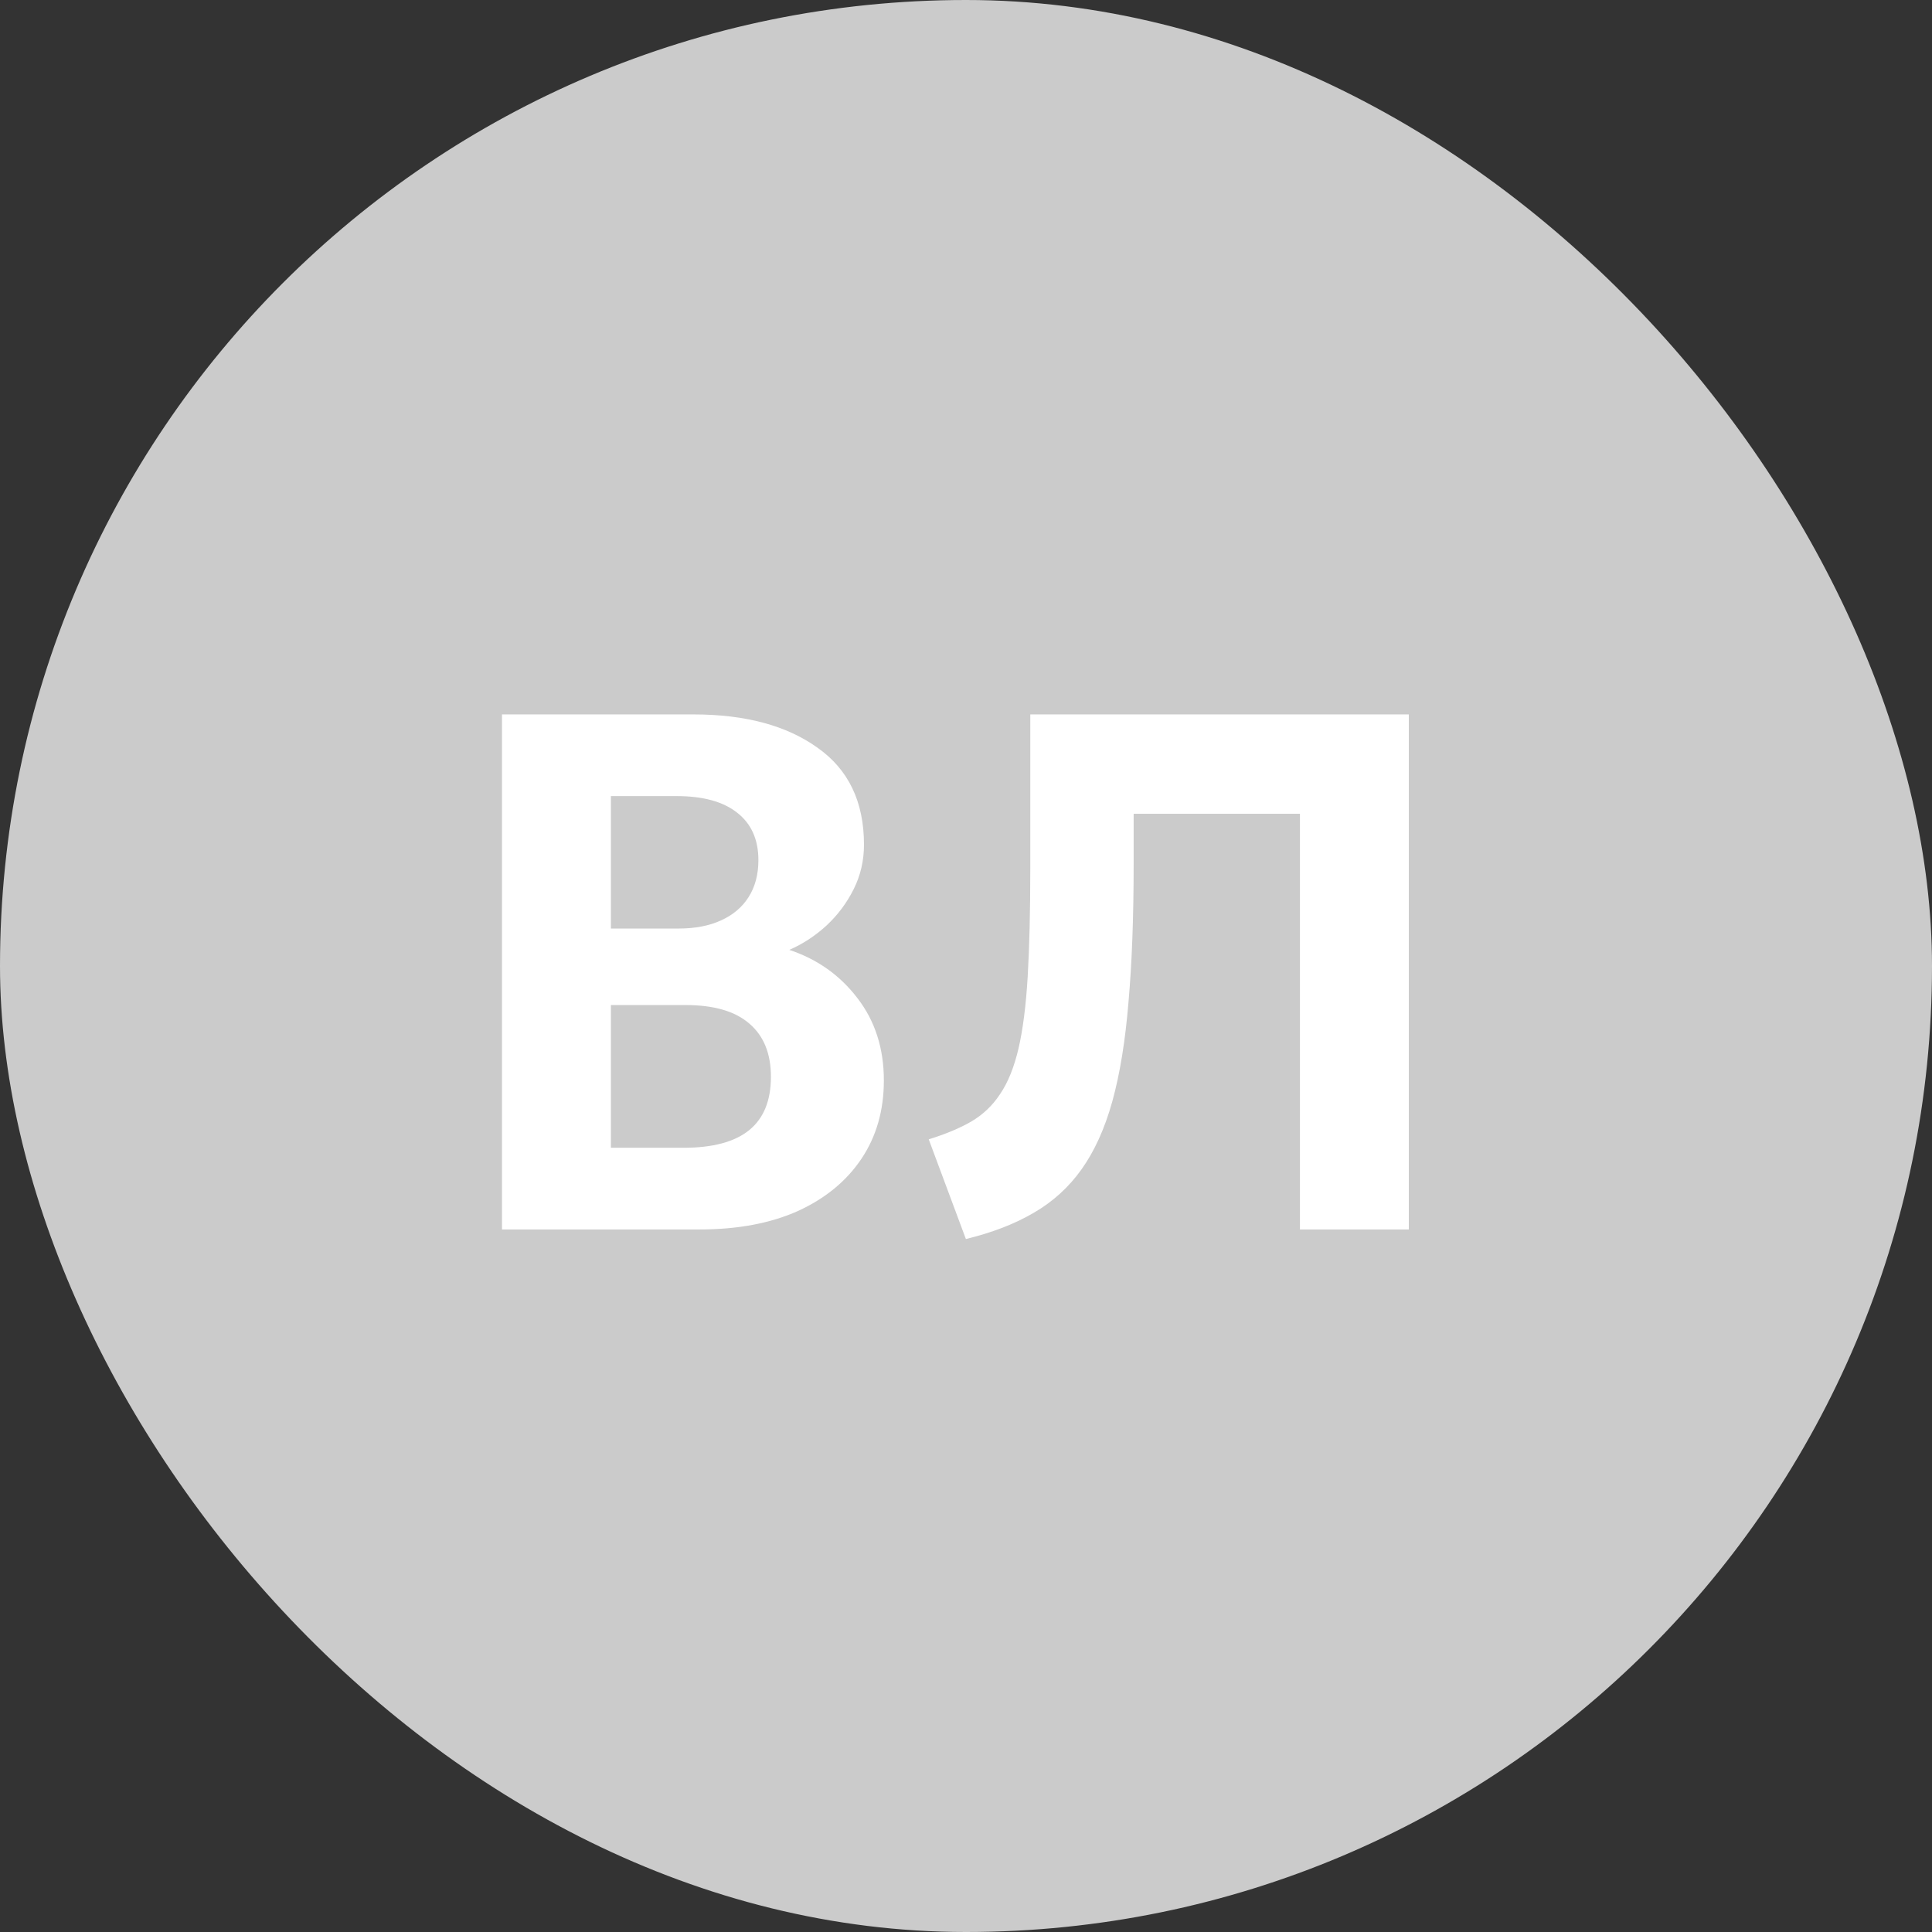 <?xml version="1.0" encoding="UTF-8"?> <svg xmlns="http://www.w3.org/2000/svg" width="66" height="66" viewBox="0 0 66 66" fill="none"><rect x="0" y="0" width="66" height="66" fill="#333333" stroke="none"/><rect width="66" height="66" rx="33" fill="#CBCBCB"></rect><path d="M17.149 42V24.406H23.697C25.456 24.406 26.863 24.783 27.919 25.537C28.983 26.282 29.515 27.388 29.515 28.855C29.515 29.399 29.398 29.906 29.163 30.375C28.929 30.845 28.619 31.259 28.233 31.619C27.848 31.971 27.425 32.248 26.964 32.449C27.919 32.767 28.694 33.316 29.289 34.095C29.892 34.874 30.194 35.813 30.194 36.91C30.194 37.932 29.938 38.825 29.427 39.587C28.916 40.349 28.191 40.944 27.253 41.372C26.315 41.791 25.196 42 23.898 42H17.149ZM20.869 39.21H23.345C24.35 39.21 25.1 39.009 25.594 38.607C26.088 38.205 26.336 37.597 26.336 36.785C26.336 35.997 26.093 35.394 25.607 34.975C25.121 34.548 24.392 34.334 23.42 34.334H20.869V39.21ZM20.869 31.72H23.181C23.743 31.72 24.224 31.628 24.627 31.444C25.037 31.259 25.351 30.995 25.569 30.652C25.795 30.3 25.908 29.877 25.908 29.383C25.908 28.679 25.665 28.138 25.18 27.761C24.702 27.384 24.015 27.196 23.119 27.196H20.869V31.72ZM32.996 42.327L31.727 38.921C32.297 38.745 32.779 38.544 33.172 38.318C33.575 38.083 33.906 37.769 34.165 37.375C34.433 36.981 34.643 36.462 34.794 35.817C34.944 35.172 35.049 34.351 35.108 33.354C35.166 32.357 35.196 31.134 35.196 29.684V24.406H48.127V42H44.408V27.799H38.727V29.521C38.727 31.33 38.669 32.901 38.551 34.233C38.442 35.557 38.258 36.688 37.998 37.627C37.739 38.557 37.387 39.331 36.943 39.952C36.507 40.563 35.962 41.057 35.309 41.434C34.664 41.812 33.893 42.109 32.996 42.327Z" fill="white"></path></svg> 